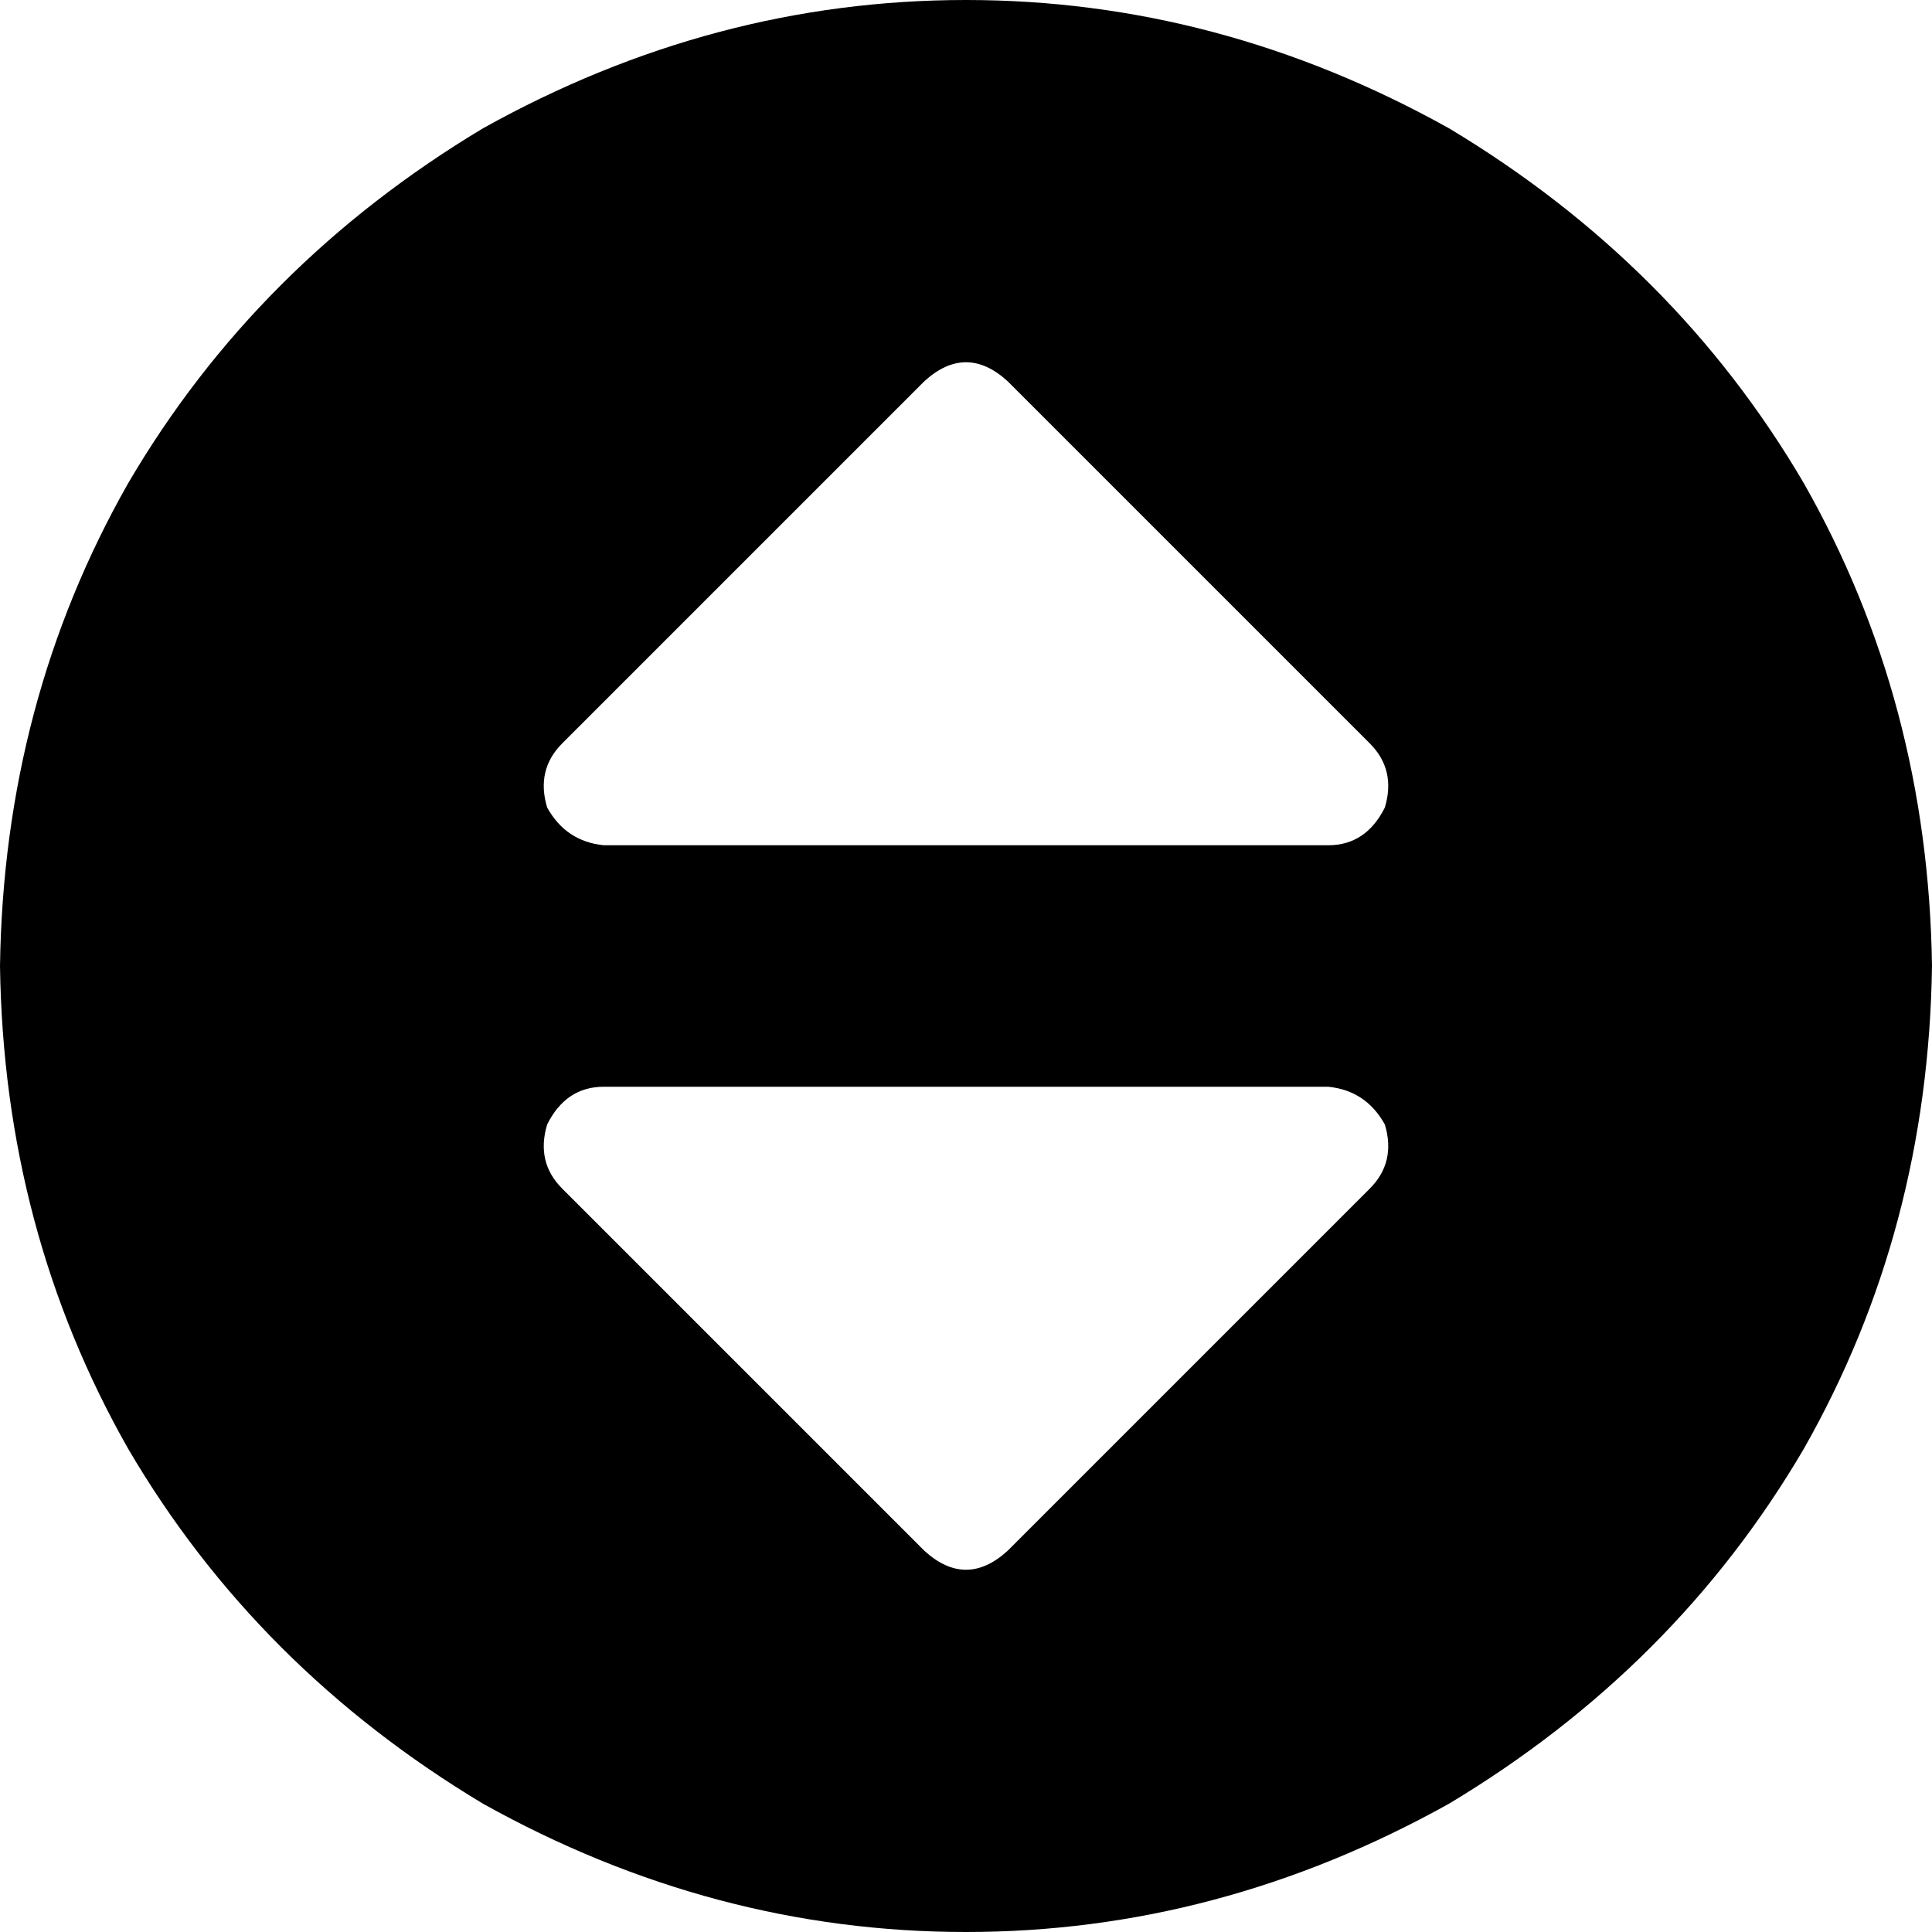 <svg xmlns="http://www.w3.org/2000/svg" viewBox="0 0 512 512">
  <path d="M 0 256 Q 1 186 34 128 L 34 128 L 34 128 Q 68 70 128 34 Q 189 0 256 0 Q 323 0 384 34 Q 444 70 478 128 Q 511 186 512 256 Q 511 326 478 384 Q 444 442 384 478 Q 323 512 256 512 Q 189 512 128 478 Q 68 442 34 384 Q 1 326 0 256 L 0 256 Z M 267 101 Q 256 91 245 101 L 149 197 L 149 197 Q 142 204 145 214 Q 150 223 160 224 L 352 224 L 352 224 Q 362 224 367 214 Q 370 204 363 197 L 267 101 L 267 101 Z M 245 411 Q 256 421 267 411 L 363 315 L 363 315 Q 370 308 367 298 Q 362 289 352 288 L 160 288 L 160 288 Q 150 288 145 298 Q 142 308 149 315 L 245 411 L 245 411 Z" />
</svg>